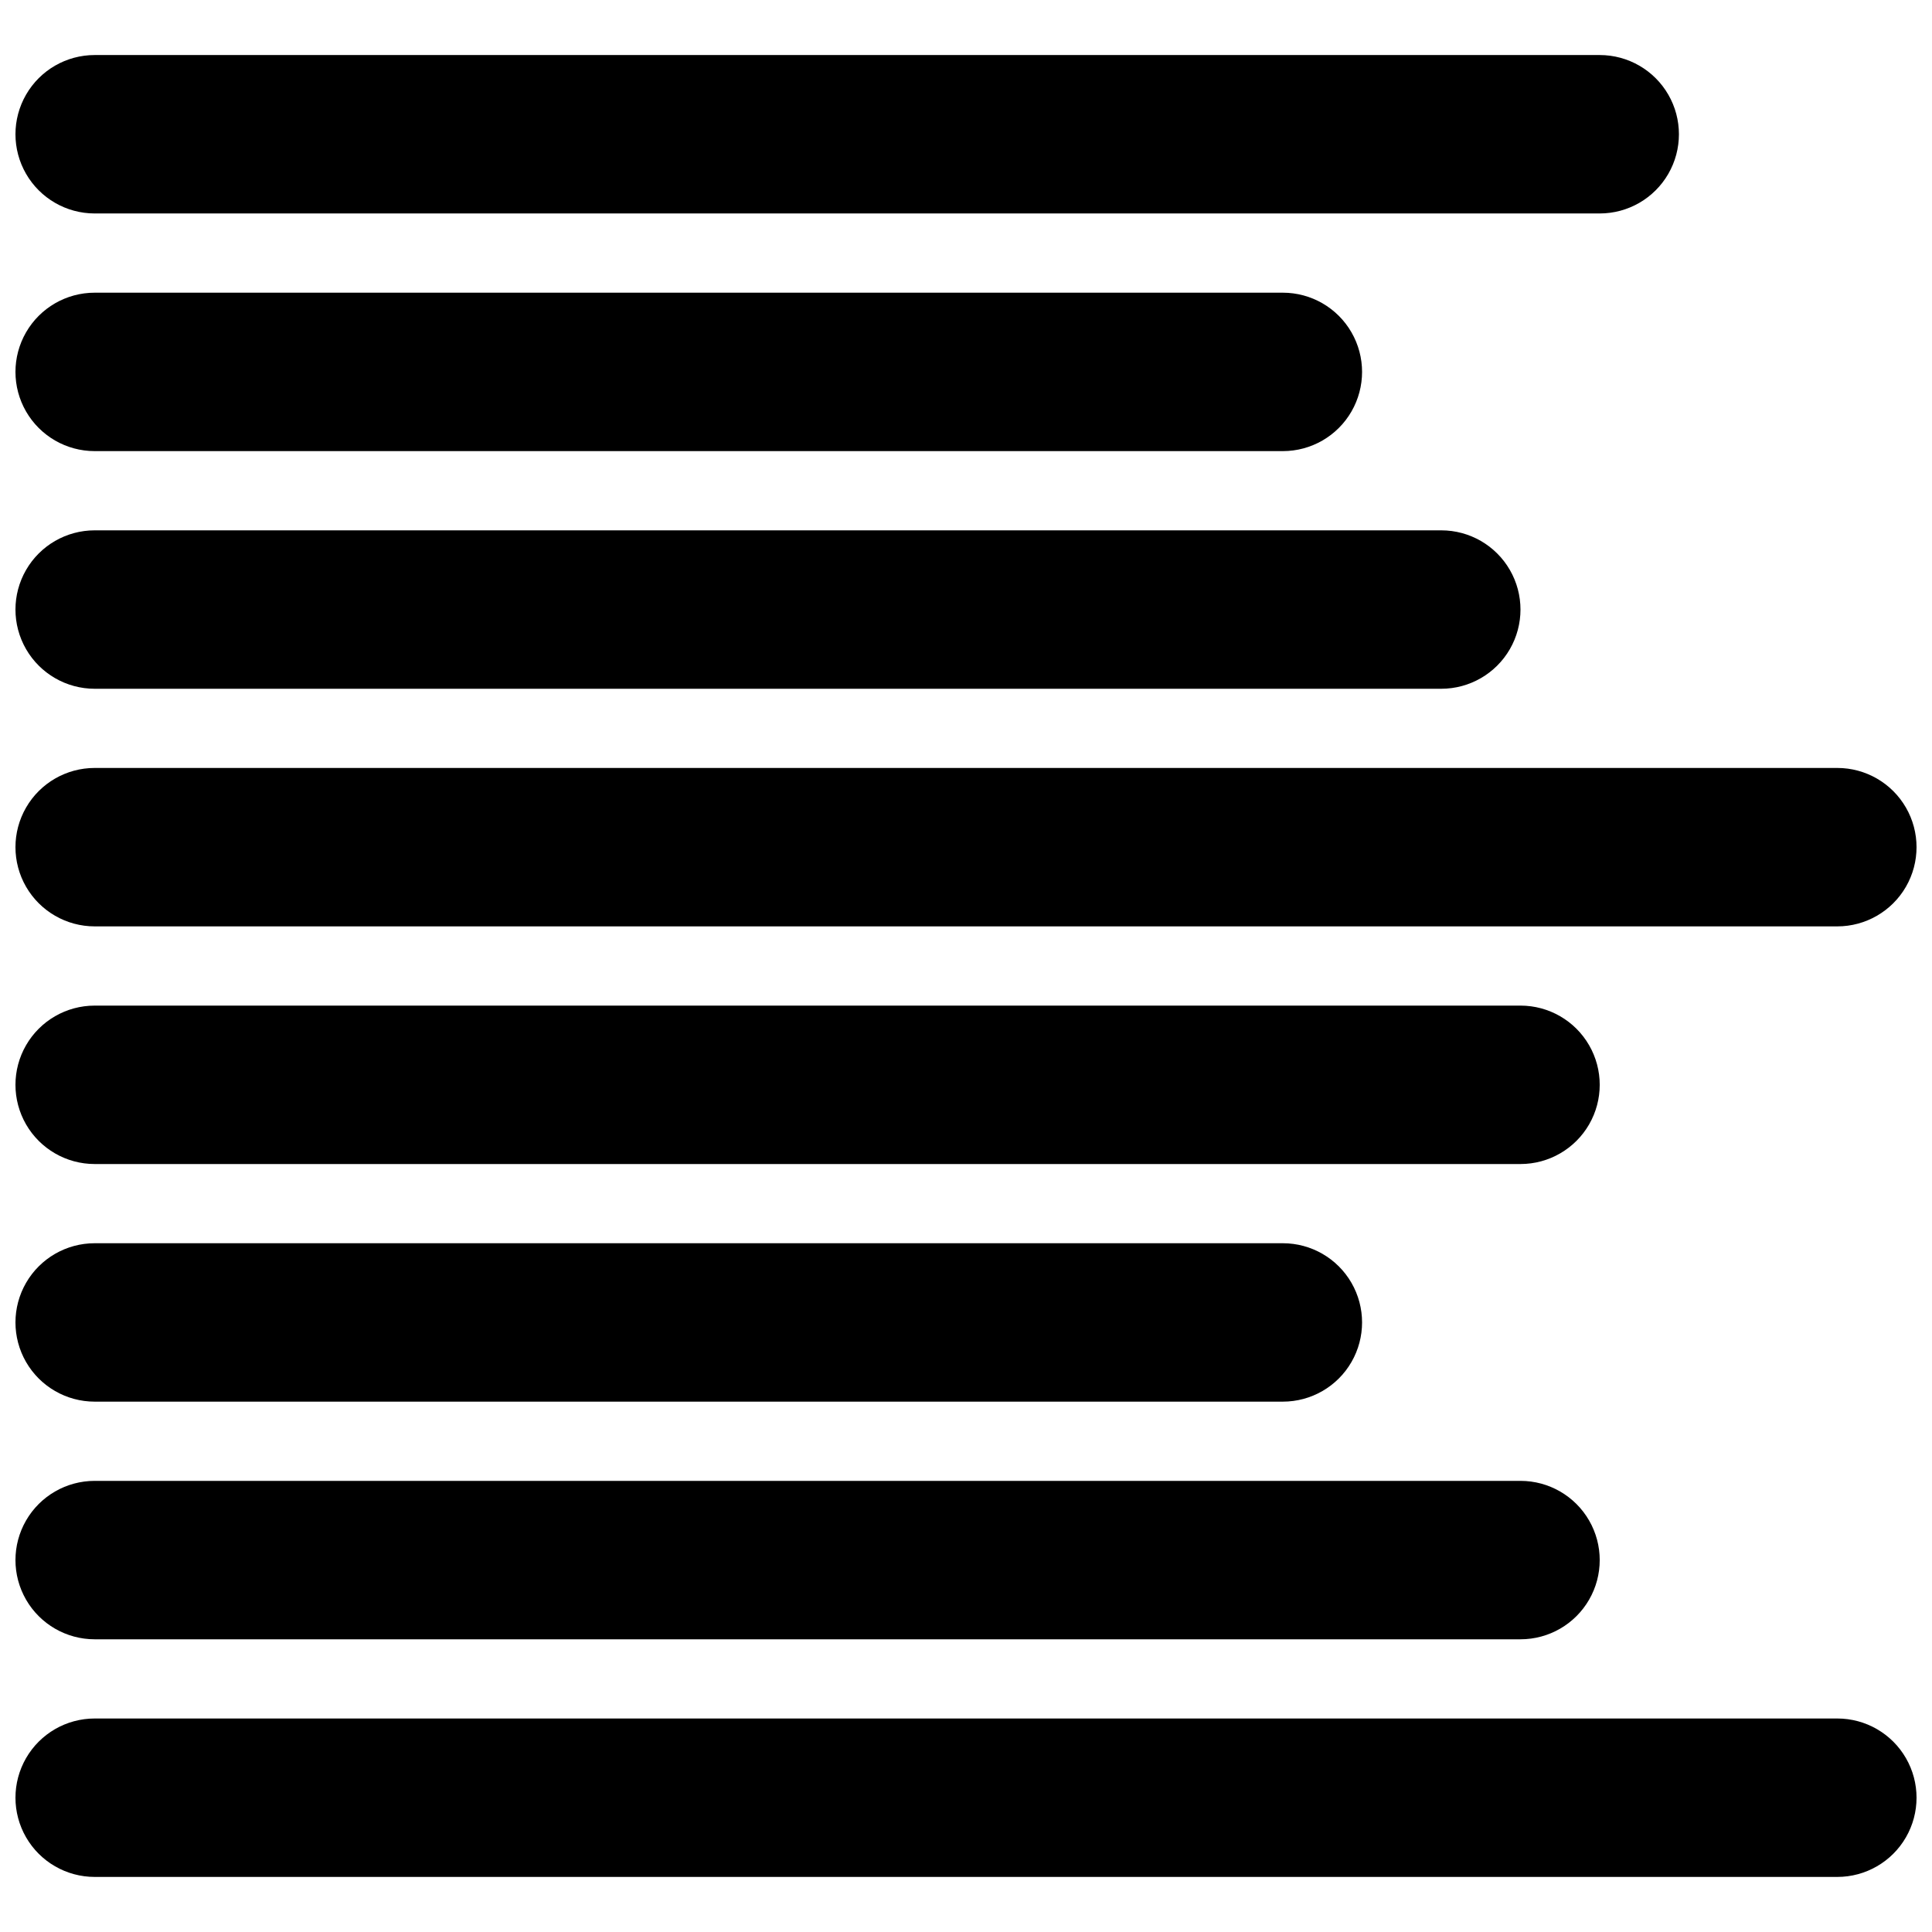 <?xml version="1.0" encoding="UTF-8"?>
<!-- Uploaded to: SVG Repo, www.svgrepo.com, Generator: SVG Repo Mixer Tools -->
<svg width="800px" height="800px" version="1.1" viewBox="144 144 512 512" xmlns="http://www.w3.org/2000/svg">
 <defs>
  <clipPath id="h">
   <path d="m148.09 599h503.81v43h-503.81z"/>
  </clipPath>
  <clipPath id="g">
   <path d="m148.09 158h440.91v43h-440.91z"/>
  </clipPath>
  <clipPath id="f">
   <path d="m148.09 221h356.91v43h-356.91z"/>
  </clipPath>
  <clipPath id="e">
   <path d="m148.09 284h398.91v43h-398.91z"/>
  </clipPath>
  <clipPath id="d">
   <path d="m148.09 347h503.81v43h-503.81z"/>
  </clipPath>
  <clipPath id="c">
   <path d="m148.09 410h419.91v43h-419.91z"/>
  </clipPath>
  <clipPath id="b">
   <path d="m148.09 473h356.91v43h-356.91z"/>
  </clipPath>
  <clipPath id="a">
   <path d="m148.09 536h419.91v43h-419.91z"/>
  </clipPath>
 </defs>
 <g>
  <g clip-path="url(#h)">
   <path d="m630.91 599.42h-461.82c-7.5 0-14.43 4.004-18.18 10.496-3.75 6.496-3.75 14.5 0 20.992 3.75 6.496 10.68 10.496 18.18 10.496h461.82c7.5 0 14.43-4 18.18-10.496 3.75-6.492 3.75-14.496 0-20.992-3.75-6.492-10.68-10.496-18.18-10.496z"/>
  </g>
  <g clip-path="url(#g)">
   <path d="m169.09 200.57h398.85c7.5 0 14.43-4 18.18-10.496s3.75-14.496 0-20.992c-3.75-6.496-10.68-10.496-18.18-10.496h-398.85c-7.5 0-14.43 4-18.18 10.496-3.75 6.496-3.75 14.496 0 20.992s10.68 10.496 18.18 10.496z"/>
  </g>
  <g clip-path="url(#f)">
   <path d="m169.09 263.55h314.88c7.5 0 14.434-4 18.18-10.496 3.75-6.496 3.75-14.496 0-20.992-3.746-6.496-10.68-10.496-18.18-10.496h-314.88c-7.5 0-14.43 4-18.18 10.496s-3.75 14.496 0 20.992c3.75 6.496 10.68 10.496 18.18 10.496z"/>
  </g>
  <g clip-path="url(#e)">
   <path d="m169.09 326.53h356.86c7.5 0 14.43-4.004 18.18-10.496 3.75-6.496 3.75-14.5 0-20.992-3.75-6.496-10.68-10.496-18.18-10.496h-356.86c-7.5 0-14.43 4-18.18 10.496-3.75 6.492-3.75 14.496 0 20.992 3.75 6.492 10.68 10.496 18.18 10.496z"/>
  </g>
  <g clip-path="url(#d)">
   <path d="m169.09 389.5h461.82c7.5 0 14.43-4.004 18.18-10.496 3.75-6.496 3.75-14.5 0-20.992-3.75-6.496-10.68-10.496-18.18-10.496h-461.82c-7.5 0-14.43 4-18.18 10.496-3.75 6.492-3.75 14.496 0 20.992 3.75 6.492 10.68 10.496 18.18 10.496z"/>
  </g>
  <g clip-path="url(#c)">
   <path d="m169.09 452.48h377.86c7.5 0 14.43-4.004 18.18-10.496 3.75-6.496 3.75-14.5 0-20.992-3.75-6.496-10.68-10.496-18.18-10.496h-377.86c-7.5 0-14.43 4-18.18 10.496-3.75 6.492-3.75 14.496 0 20.992 3.75 6.492 10.68 10.496 18.18 10.496z"/>
  </g>
  <g clip-path="url(#b)">
   <path d="m169.09 515.45h314.88c7.5 0 14.434-4 18.18-10.496 3.75-6.492 3.75-14.496 0-20.992-3.746-6.492-10.68-10.492-18.18-10.492h-314.88c-7.5 0-14.43 4-18.18 10.492-3.75 6.496-3.75 14.5 0 20.992 3.75 6.496 10.68 10.496 18.18 10.496z"/>
  </g>
  <g clip-path="url(#a)">
   <path d="m169.09 578.43h377.86c7.5 0 14.43-4 18.18-10.496 3.75-6.492 3.75-14.496 0-20.992-3.75-6.492-10.68-10.496-18.18-10.496h-377.86c-7.5 0-14.43 4.004-18.18 10.496-3.75 6.496-3.75 14.5 0 20.992 3.75 6.496 10.68 10.496 18.18 10.496z"/>
  </g>
 </g>
</svg>